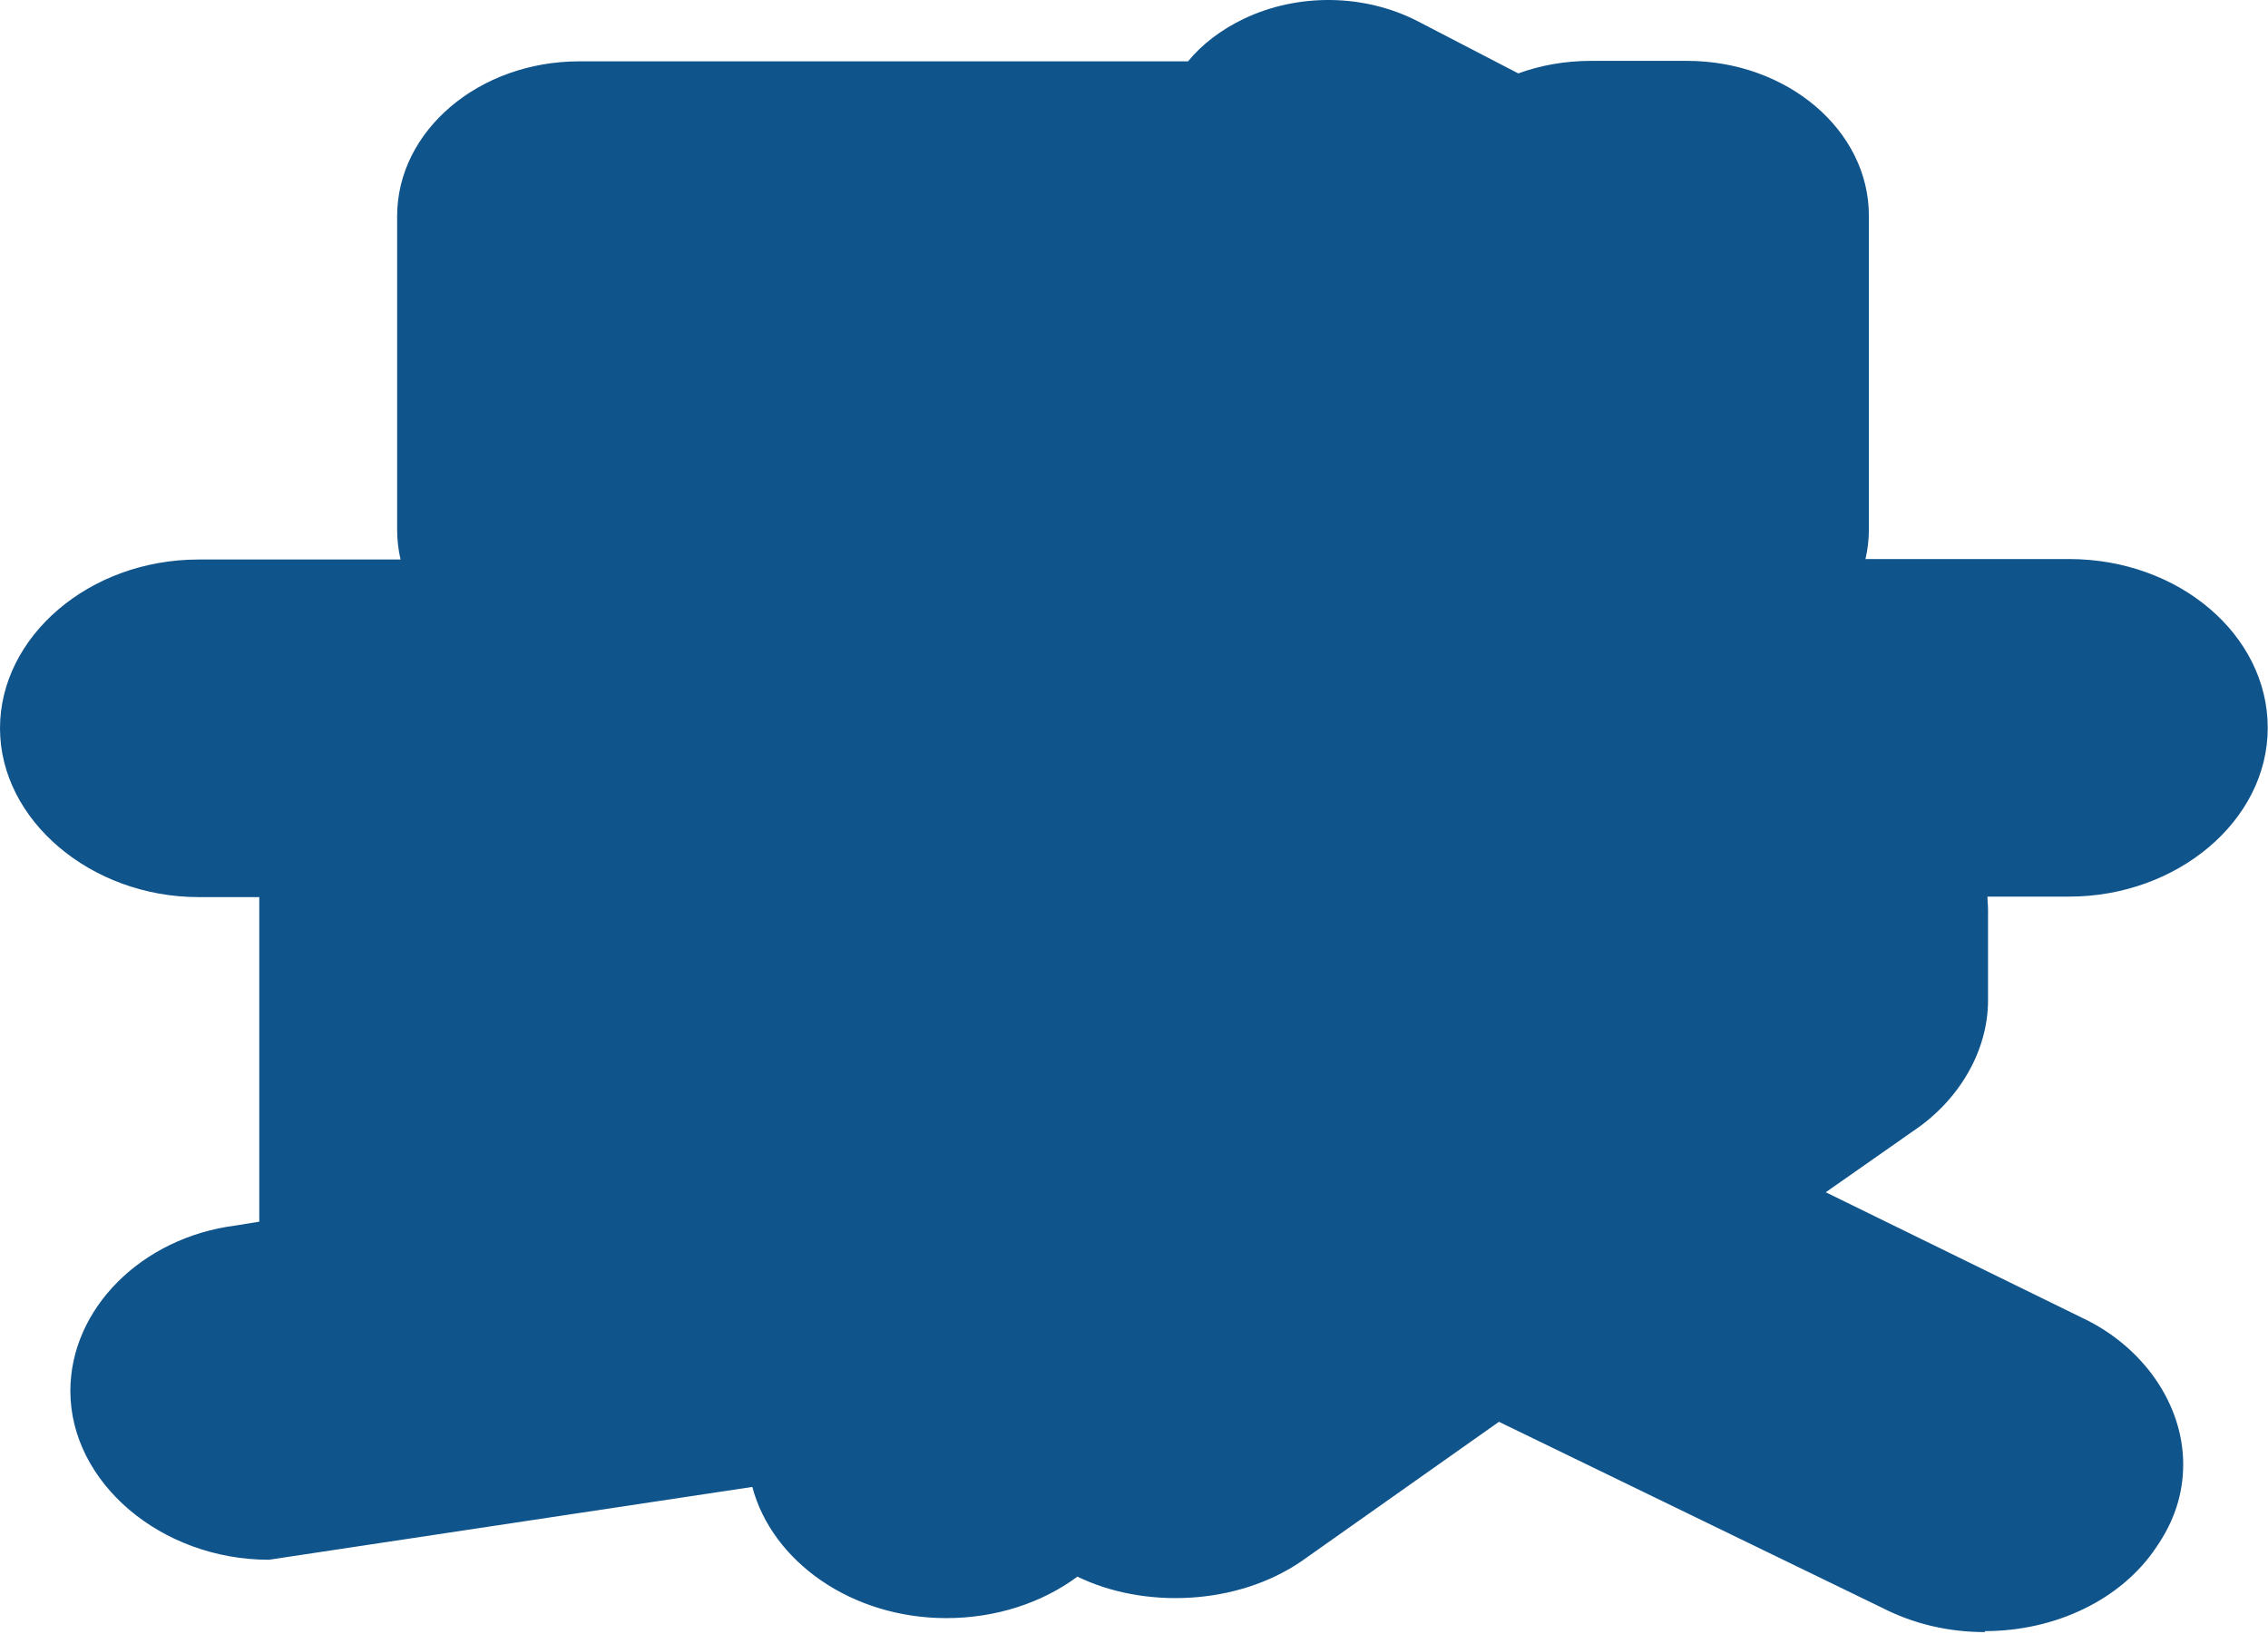<?xml version="1.0" encoding="utf-8"?>
<svg xmlns="http://www.w3.org/2000/svg" fill="none" height="100%" overflow="visible" preserveAspectRatio="none" style="display: block;" viewBox="0 0 93 67" width="100%">
<path d="M81.403 66.919C79.891 66.919 78.472 66.583 77.192 65.93L61.465 58.297L53.369 64.012C50.717 65.831 46.902 65.97 44.18 64.645C42.737 65.713 40.853 66.346 38.806 66.346C34.92 66.346 31.663 64.032 30.849 60.967L11.027 63.953C6.607 63.953 2.885 60.789 2.885 57.032C2.885 53.67 5.793 50.744 9.655 50.249L10.632 50.091V36.783H8.143C3.722 36.783 0 33.619 0 29.862C0 26.105 3.653 22.941 8.143 22.941H16.425C16.332 22.546 16.285 22.131 16.285 21.715V8.862C16.285 5.362 19.635 2.515 23.753 2.515H48.716C49.298 1.803 50.089 1.21 50.996 0.774C53.23 -0.293 55.952 -0.254 58.139 0.873L62.256 3.009C63.187 2.673 64.187 2.495 65.257 2.495H69.166C73.284 2.495 76.634 5.342 76.634 8.842V21.695C76.634 22.111 76.588 22.526 76.494 22.922H84.846C89.337 22.922 92.989 26.026 92.989 29.843C92.989 33.659 89.267 36.763 84.846 36.763H81.496C81.496 36.941 81.52 37.119 81.52 37.297V41.015C81.52 43.091 80.333 45.128 78.425 46.393L74.866 48.885L85.405 54.046C87.871 55.213 89.523 57.566 89.523 60.038C89.523 61.264 89.15 62.391 88.406 63.459C86.987 65.574 84.311 66.879 81.38 66.879L81.403 66.919ZM79.984 62.114C79.984 62.114 80.031 62.134 80.077 62.153L79.984 62.114ZM11.586 59.385H11.446C11.446 59.385 11.539 59.385 11.586 59.385ZM82.613 57.922L82.683 57.961C82.683 57.961 82.636 57.941 82.613 57.922ZM48.088 46.492C48.088 46.492 48.088 46.492 48.111 46.492H48.088Z" fill="#10548C" id="Vector"/>
</svg>